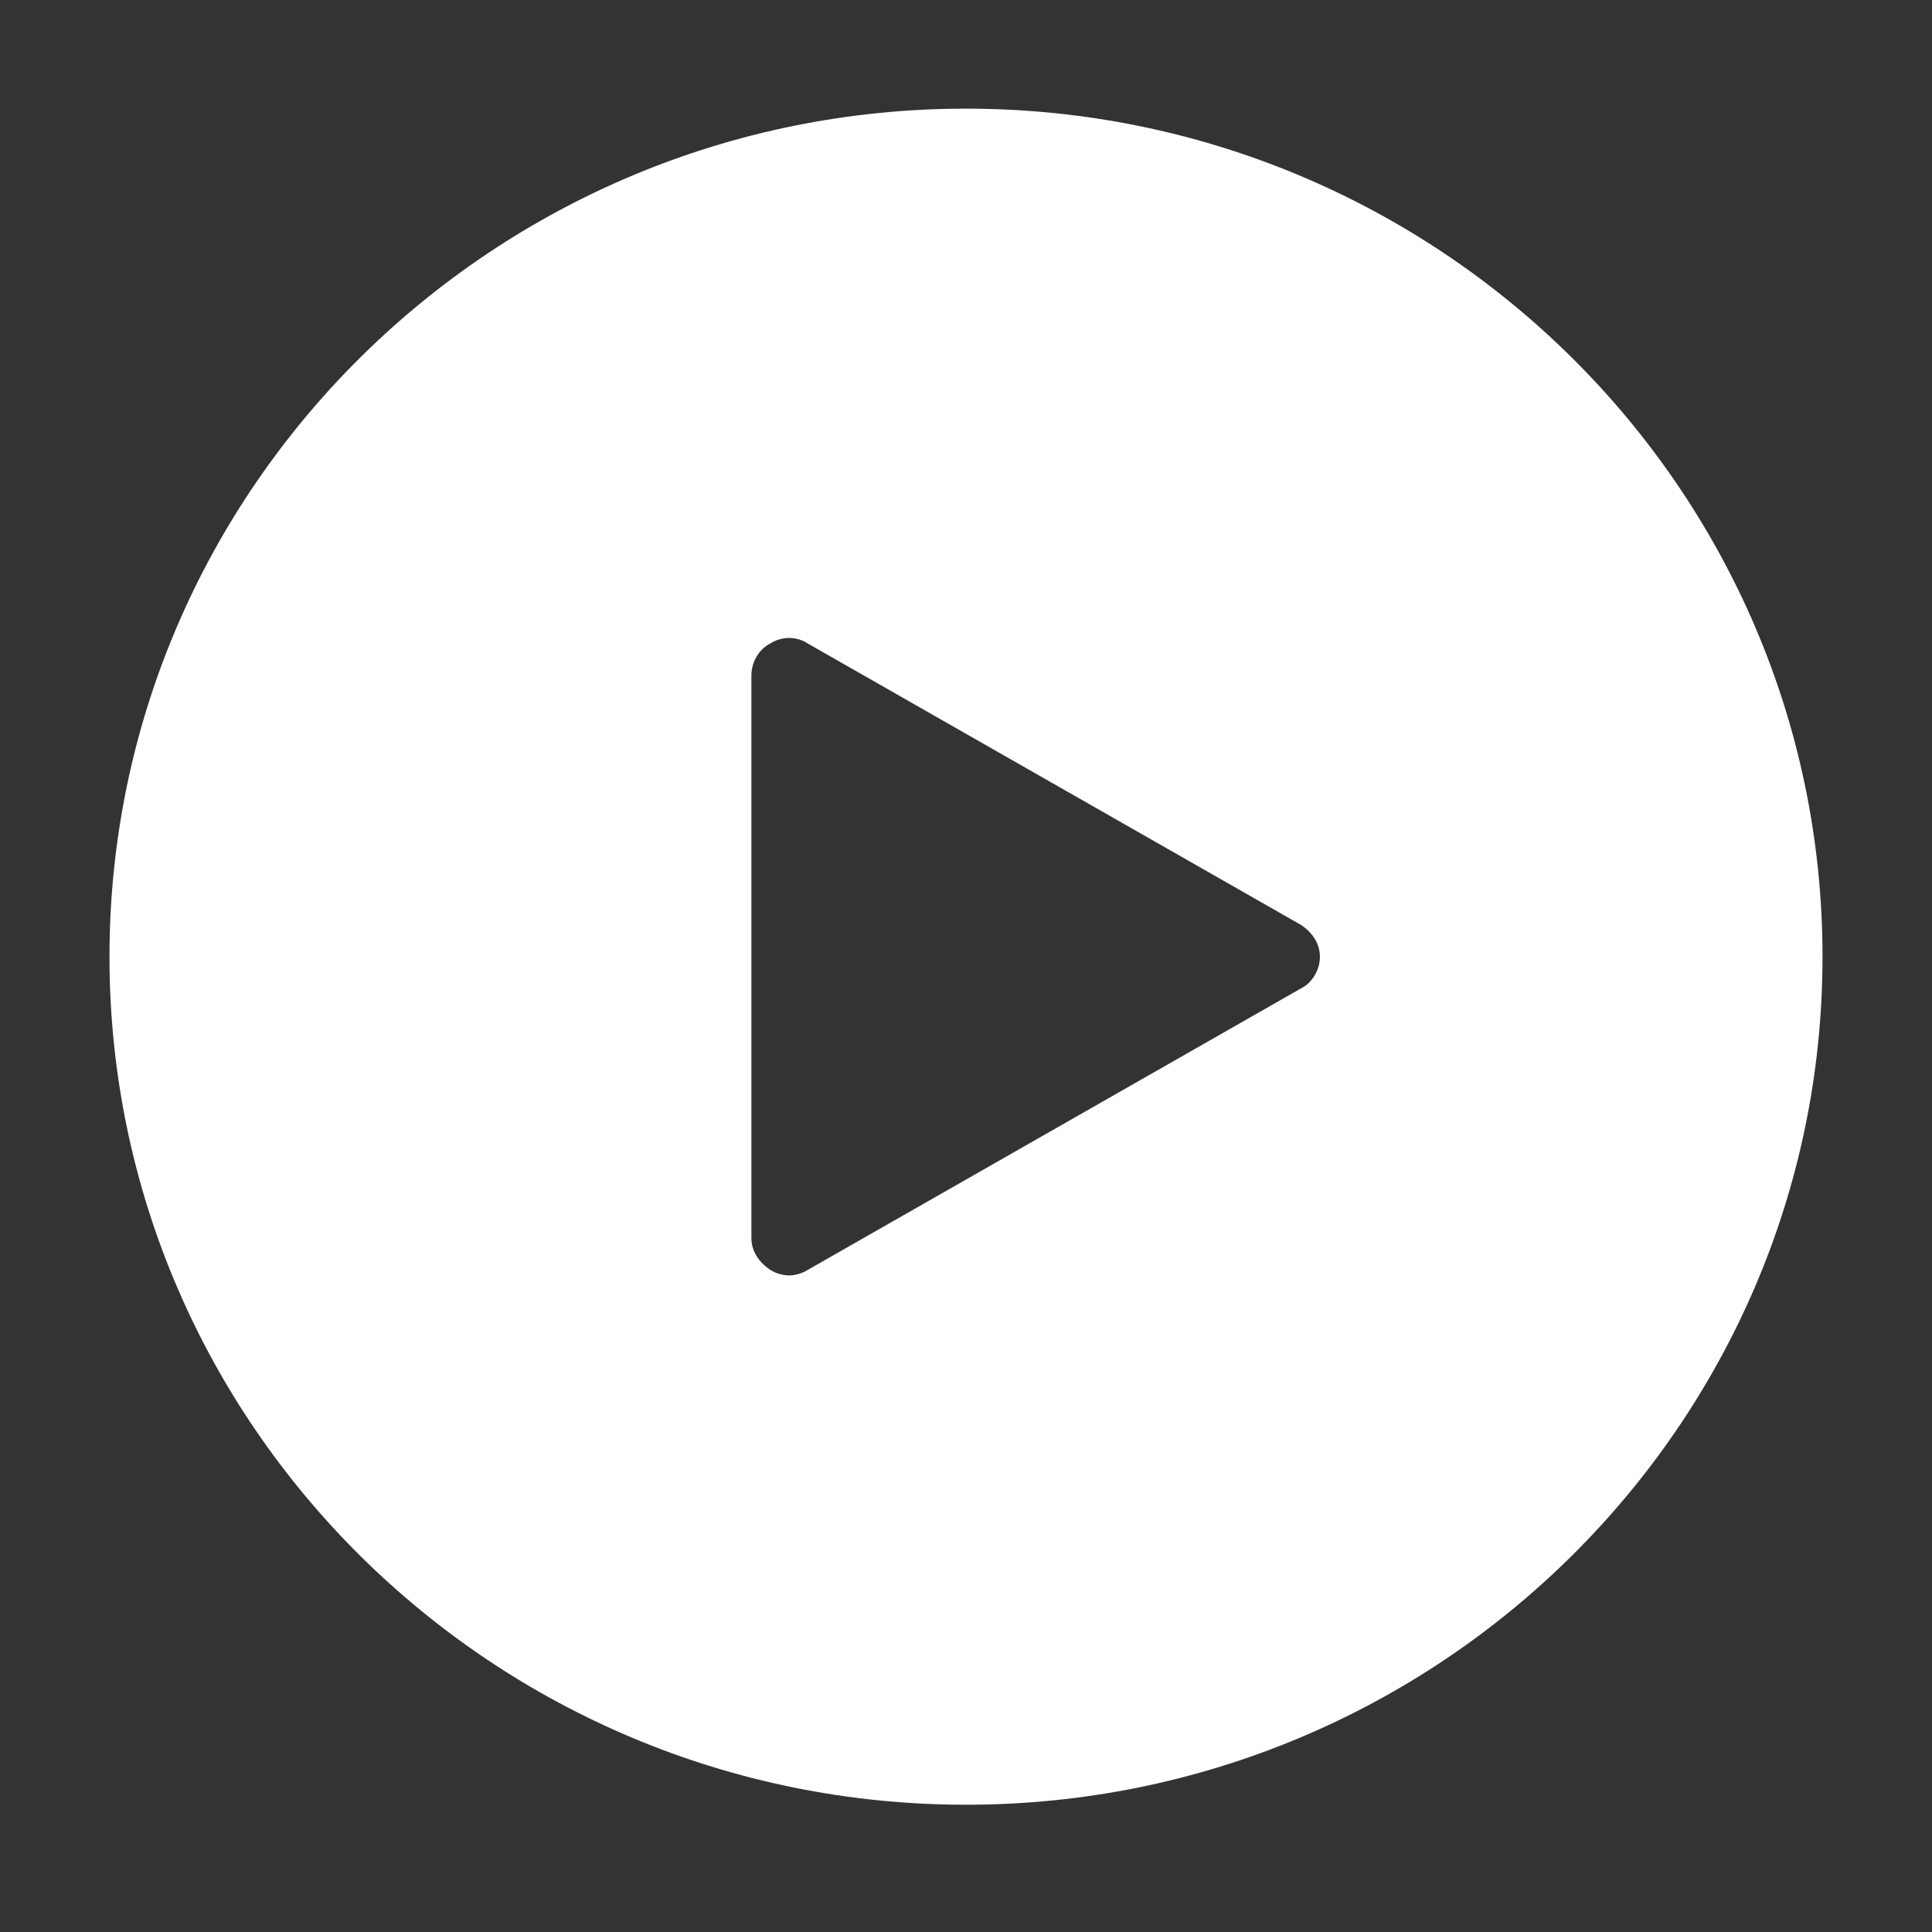 <svg width="39" height="39" viewBox="0 0 39 39" fill="none" xmlns="http://www.w3.org/2000/svg">
<rect x="0" y="0" width="39" height="39" fill="#333333" stroke="none"/>
<path d="M19.5 2.193C9.962 2.193 2.21 9.868 2.21 19.312C2.21 28.756 9.962 36.431 19.5 36.431C29.038 36.431 36.79 28.756 36.79 19.312C36.79 9.868 29.038 2.193 19.5 2.193ZM26.264 19.951L16.308 25.633C16.194 25.708 16.042 25.746 15.928 25.746C15.814 25.746 15.662 25.708 15.548 25.633C15.32 25.482 15.168 25.256 15.168 24.993V13.631C15.168 13.367 15.32 13.104 15.548 12.991C15.776 12.841 16.08 12.841 16.308 12.991L26.264 18.672C26.492 18.823 26.644 19.049 26.644 19.312C26.644 19.575 26.492 19.839 26.264 19.951Z" fill="white"/>
</svg>
